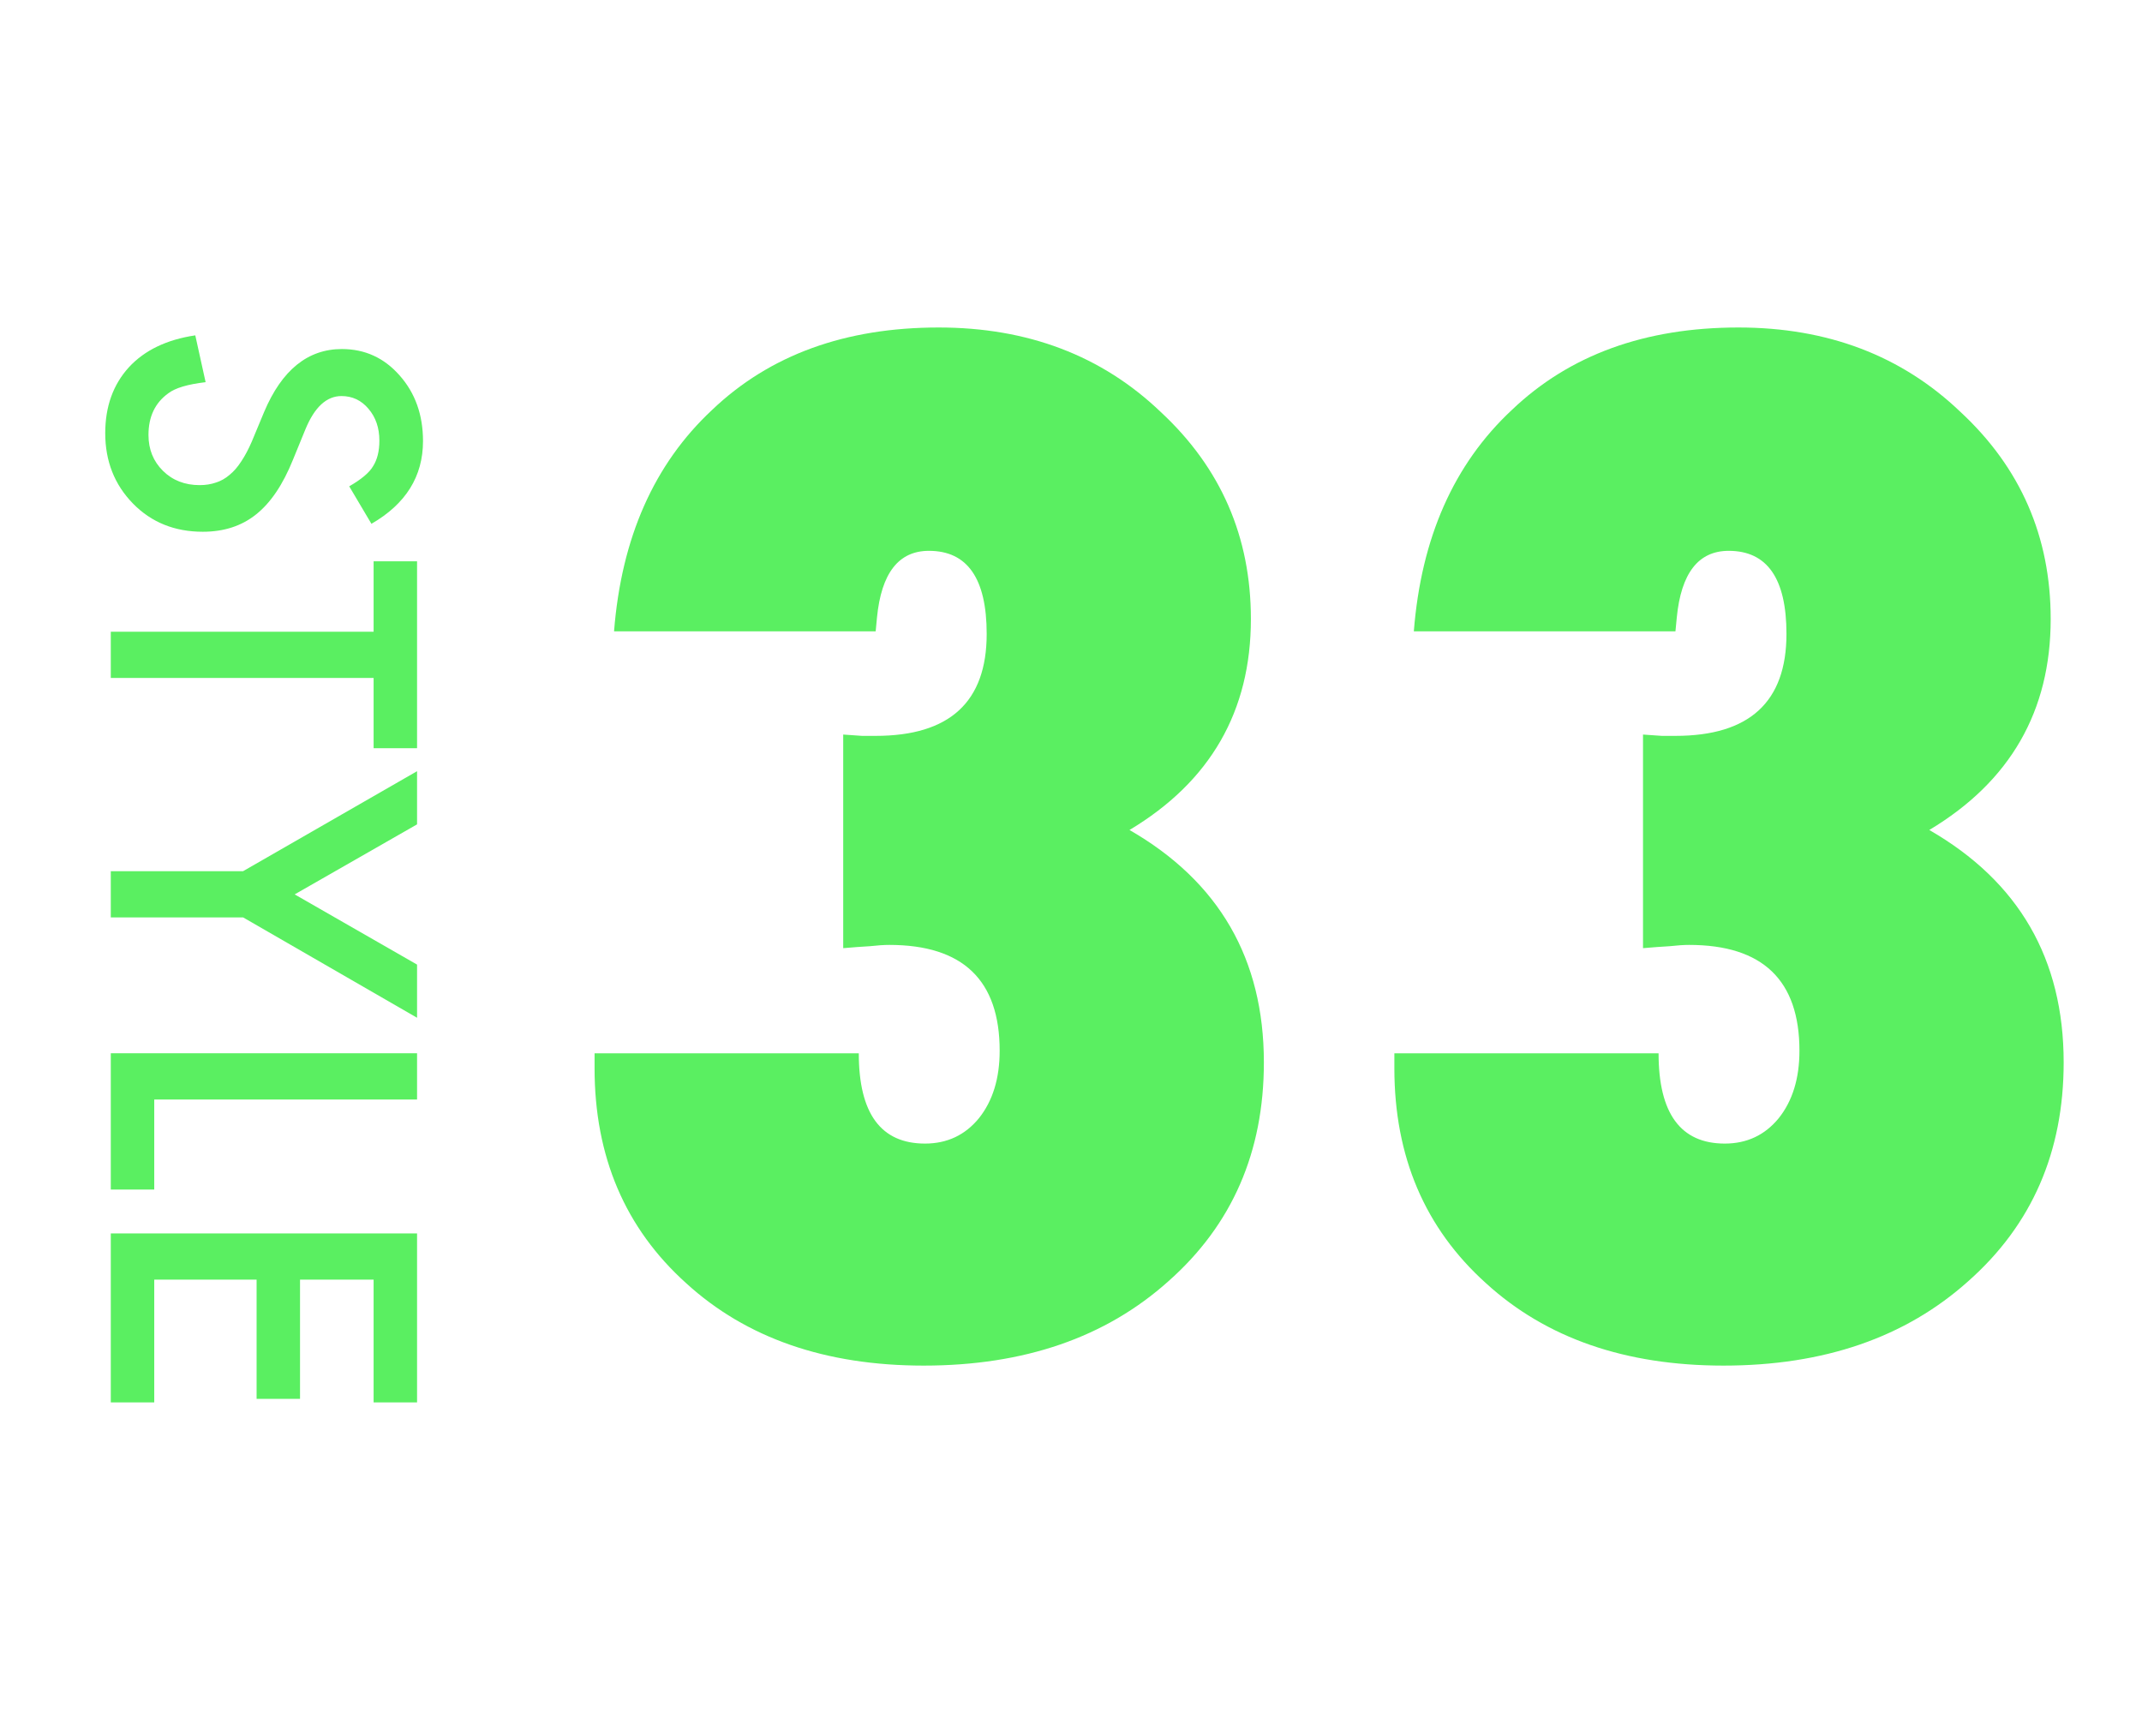 <svg width="116" height="94" viewBox="0 0 116 94" fill="none" xmlns="http://www.w3.org/2000/svg">
<path d="M20.115 28.365L18.912 26.335C19.571 25.955 20.001 25.594 20.201 25.25C20.43 24.892 20.545 24.43 20.545 23.864C20.545 23.17 20.348 22.593 19.954 22.135C19.567 21.676 19.08 21.447 18.493 21.447C17.684 21.447 17.032 22.049 16.538 23.252L15.861 24.906C15.317 26.253 14.651 27.237 13.863 27.86C13.083 28.483 12.123 28.795 10.984 28.795C9.459 28.795 8.199 28.287 7.203 27.27C6.201 26.245 5.699 24.974 5.699 23.456C5.699 22.017 6.125 20.828 6.978 19.89C7.83 18.966 9.029 18.389 10.576 18.16L11.135 20.695C10.161 20.81 9.488 21.01 9.115 21.297C8.399 21.812 8.041 22.564 8.041 23.553C8.041 24.333 8.302 24.981 8.825 25.497C9.348 26.013 10.01 26.27 10.812 26.27C11.135 26.27 11.428 26.224 11.693 26.131C11.966 26.045 12.213 25.905 12.435 25.712C12.664 25.526 12.875 25.282 13.068 24.981C13.269 24.681 13.459 24.323 13.638 23.907L14.304 22.307C15.263 20.037 16.667 18.901 18.515 18.901C19.761 18.901 20.803 19.378 21.641 20.33C22.486 21.283 22.908 22.468 22.908 23.886C22.908 25.798 21.977 27.291 20.115 28.365ZM20.233 36.712L6 36.712L6 34.209L20.233 34.209L20.233 30.395L22.586 30.395L22.586 40.515L20.233 40.515L20.233 36.712ZM13.165 47.175L22.586 41.761L22.586 44.64L15.958 48.432L22.586 52.234L22.586 55.113L13.165 49.678L6 49.678L6 47.175L13.165 47.175ZM22.586 59.539L8.353 59.539L8.353 64.416L6 64.416L6 57.036L22.586 57.036L22.586 59.539ZM20.233 75.942L20.233 69.293L16.248 69.293L16.248 75.749L13.896 75.749L13.896 69.293L8.353 69.293L8.353 75.942L6 75.942L6 66.79L22.586 66.79L22.586 75.942L20.233 75.942Z" fill="#5AEF61"/>
<path d="M32.199 57.039H46.508C46.508 60.297 47.703 61.926 50.094 61.926C51.289 61.926 52.262 61.469 53.012 60.555C53.762 59.617 54.137 58.398 54.137 56.898C54.137 53.078 52.145 51.168 48.16 51.168C47.879 51.168 47.527 51.191 47.105 51.238C46.684 51.262 46.203 51.297 45.664 51.344V39.777C46.062 39.801 46.402 39.824 46.684 39.848C46.988 39.848 47.234 39.848 47.422 39.848C51.43 39.848 53.434 38.008 53.434 34.328C53.434 31.328 52.391 29.828 50.305 29.828C48.664 29.828 47.727 31.035 47.492 33.449L47.422 34.188H33.254C33.652 29.125 35.422 25.129 38.562 22.199C41.68 19.223 45.77 17.734 50.832 17.734C55.66 17.734 59.668 19.258 62.855 22.305C66.113 25.328 67.742 29.066 67.742 33.52C67.742 38.512 65.551 42.32 61.168 44.945C66.019 47.734 68.445 51.93 68.445 57.531C68.445 62.383 66.723 66.332 63.277 69.379C59.879 72.426 55.461 73.949 50.023 73.949C44.703 73.949 40.414 72.461 37.156 69.484C33.852 66.508 32.199 62.629 32.199 57.848V57.039ZM75.512 57.039H89.82C89.82 60.297 91.016 61.926 93.406 61.926C94.602 61.926 95.574 61.469 96.324 60.555C97.074 59.617 97.449 58.398 97.449 56.898C97.449 53.078 95.457 51.168 91.473 51.168C91.191 51.168 90.84 51.191 90.418 51.238C89.996 51.262 89.516 51.297 88.977 51.344V39.777C89.375 39.801 89.715 39.824 89.996 39.848C90.301 39.848 90.547 39.848 90.734 39.848C94.742 39.848 96.746 38.008 96.746 34.328C96.746 31.328 95.703 29.828 93.617 29.828C91.977 29.828 91.039 31.035 90.805 33.449L90.734 34.188H76.566C76.965 29.125 78.734 25.129 81.875 22.199C84.992 19.223 89.082 17.734 94.144 17.734C98.973 17.734 102.98 19.258 106.168 22.305C109.426 25.328 111.055 29.066 111.055 33.52C111.055 38.512 108.863 42.32 104.48 44.945C109.332 47.734 111.758 51.93 111.758 57.531C111.758 62.383 110.035 66.332 106.59 69.379C103.191 72.426 98.773 73.949 93.336 73.949C88.016 73.949 83.727 72.461 80.469 69.484C77.164 66.508 75.512 62.629 75.512 57.848V57.039Z" fill="#5AEF61"/>
</svg>

